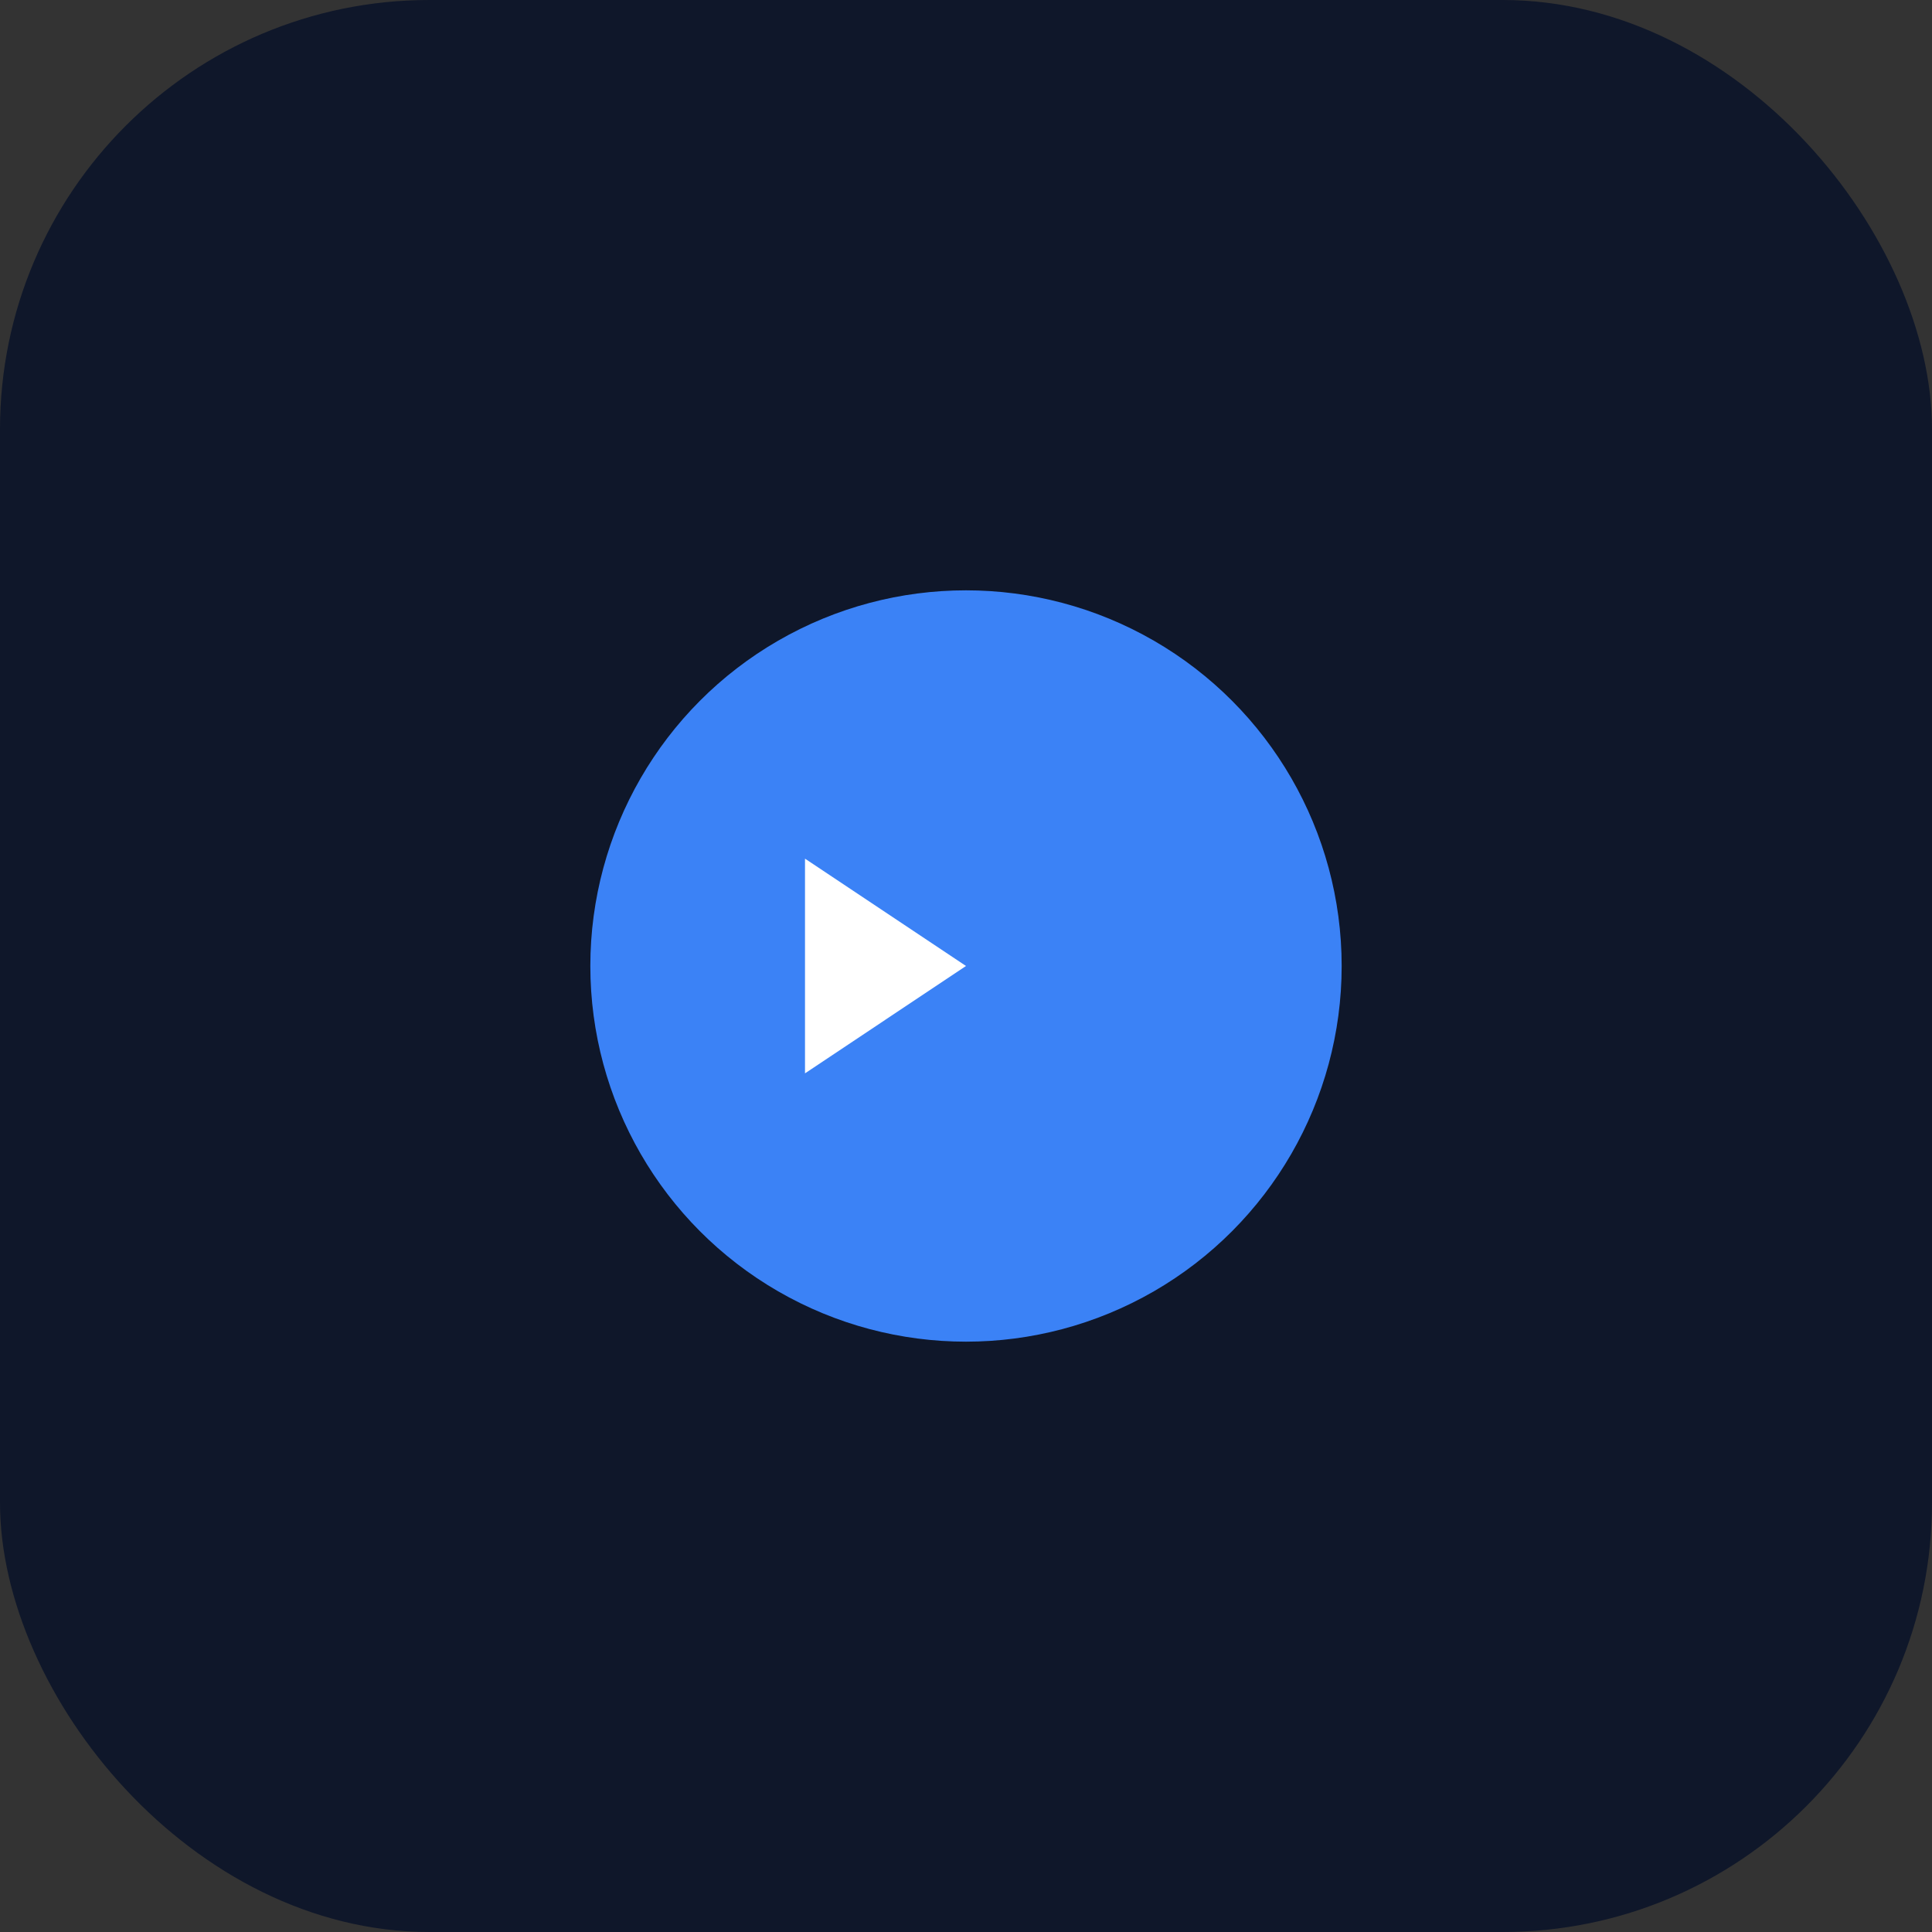 <svg width="180" height="180" xmlns="http://www.w3.org/2000/svg" viewBox="0 0 180 180">
  <rect x="0" y="0" width="180" height="180" fill="#333333" stroke="none"/>
  <rect width="180" height="180" fill="#0f172a" rx="40" />
  <circle cx="90" cy="90" r="35" fill="#3b82f6" />
  <path d="M75 80 l15 10 l-15 10 z" fill="white" />
</svg>